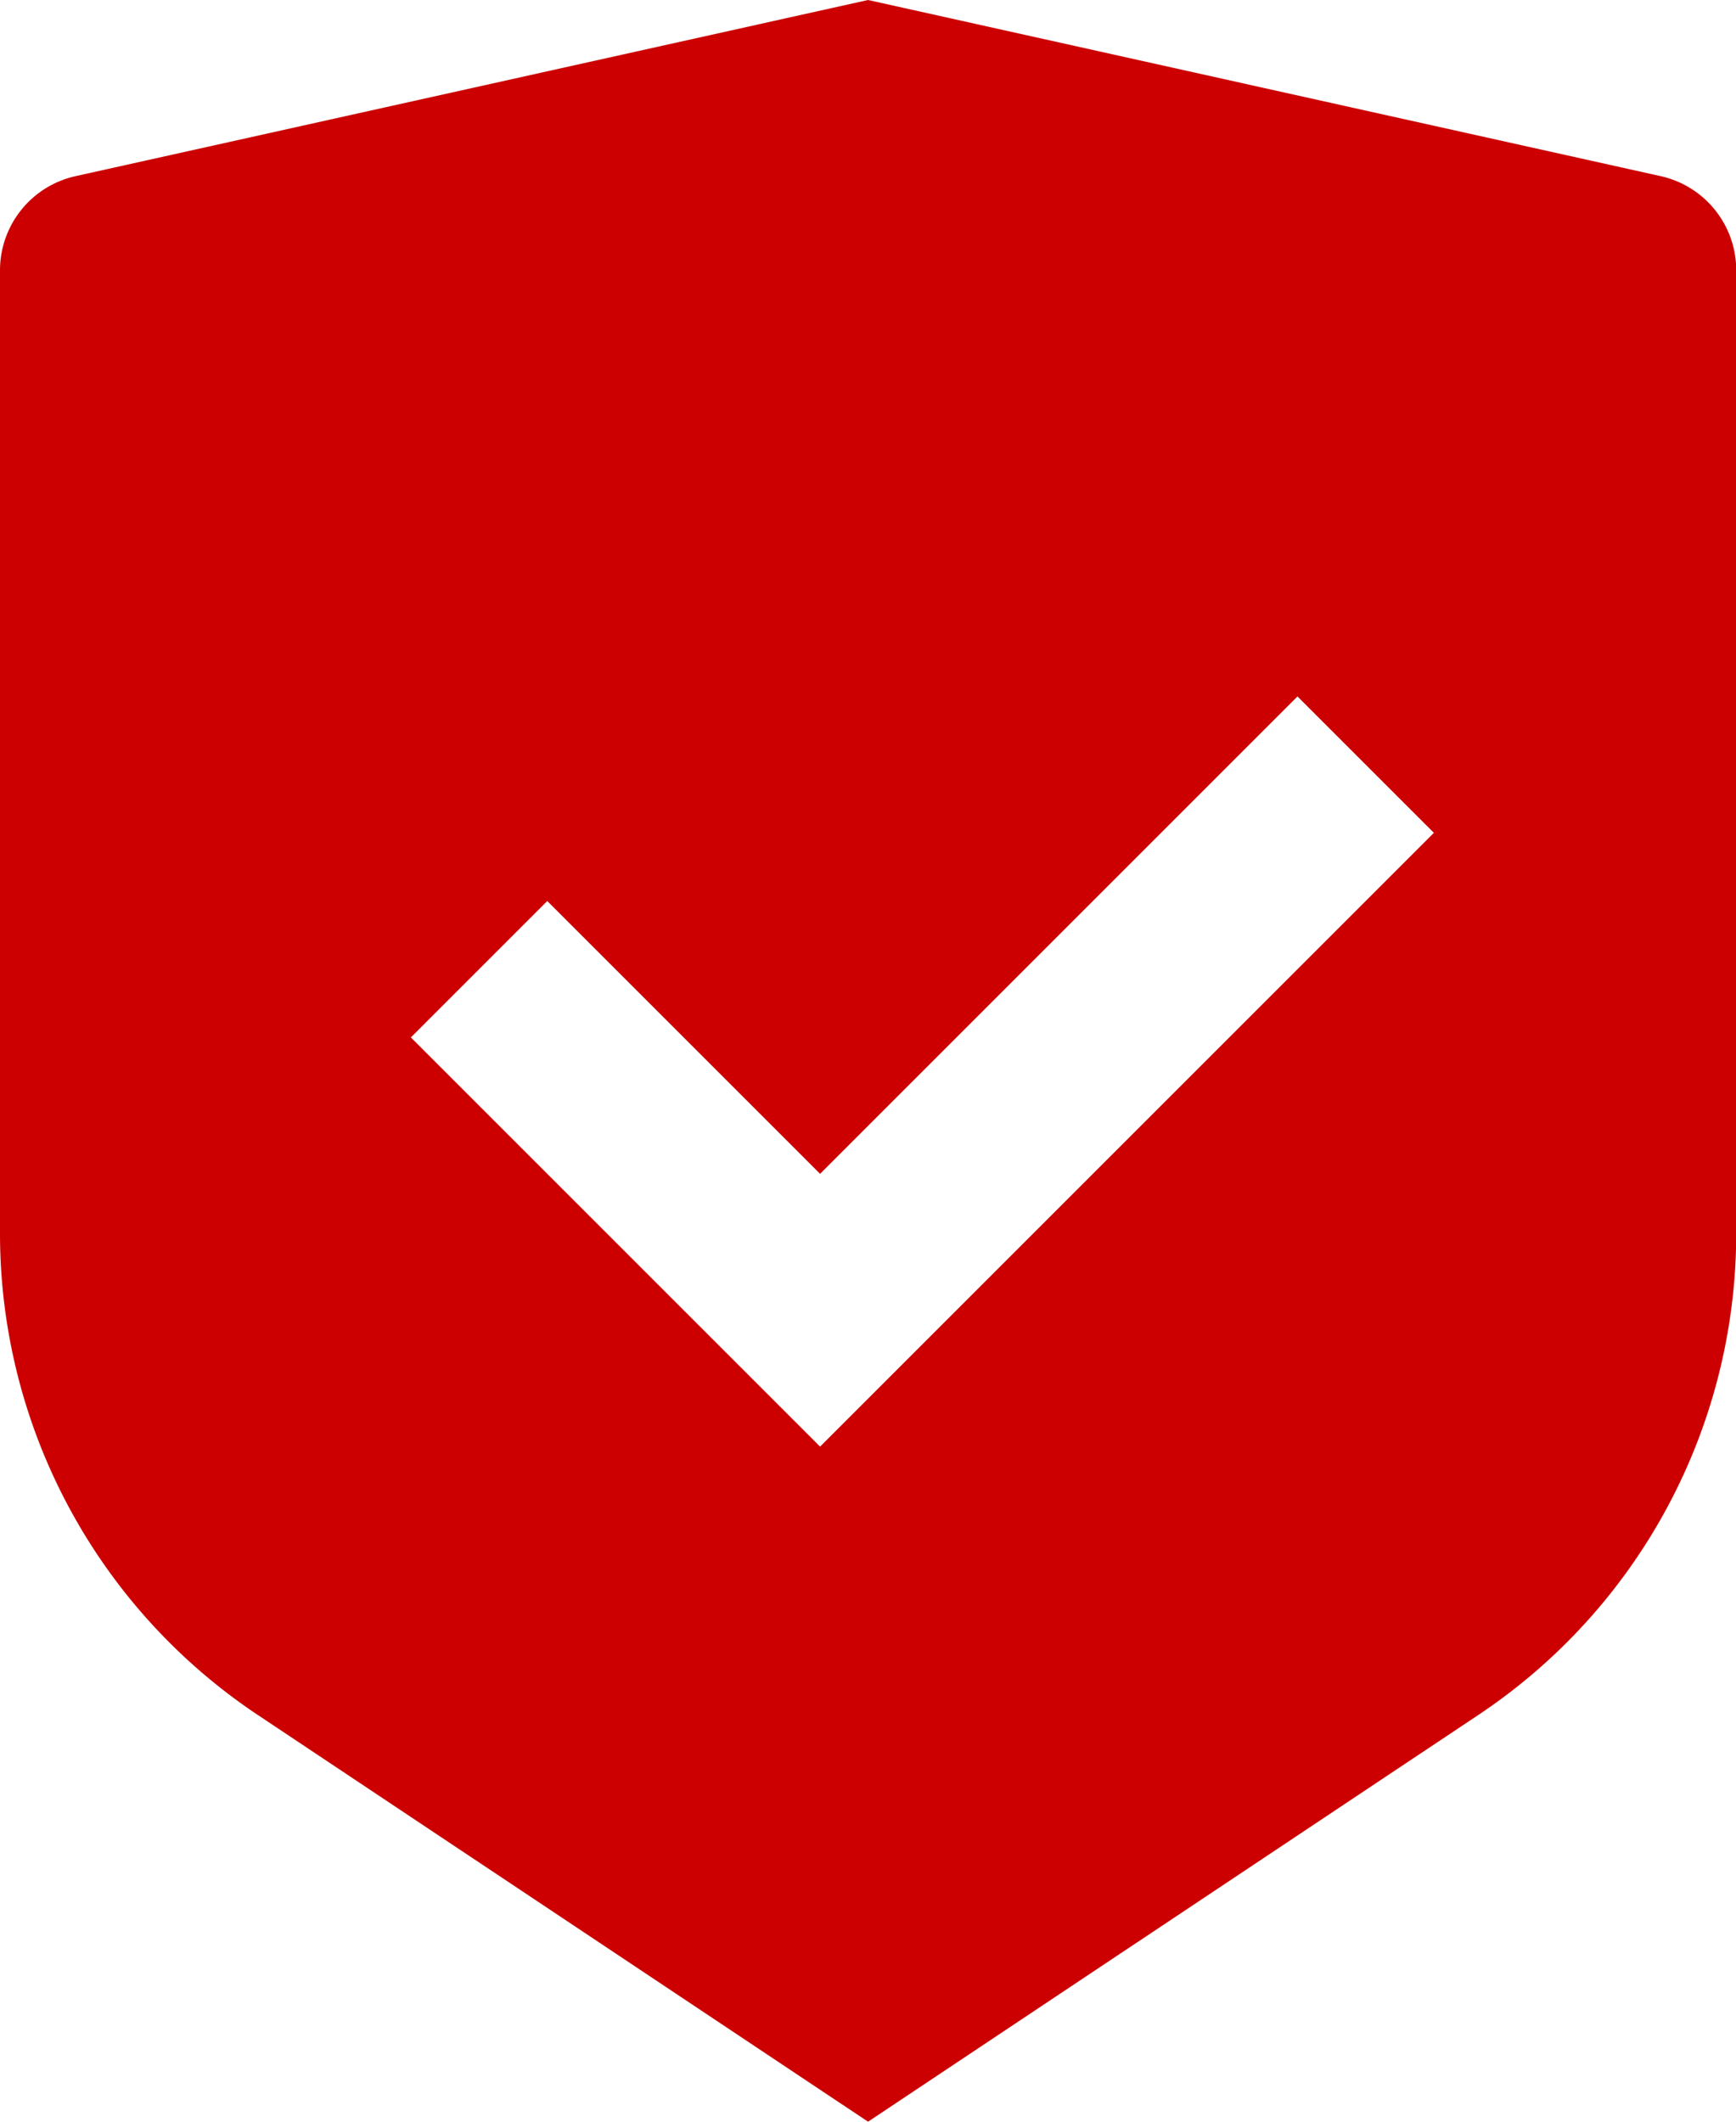 <?xml version="1.0" encoding="UTF-8"?>
<svg xmlns="http://www.w3.org/2000/svg" width="22.909" height="28">
  <path d="m11.455 0 10.457 2.324a1.273 1.273 0 0 1 1 1.242v12.71a7.636 7.636 0 0 1-3.4 6.354L11.455 28 3.4 22.631A7.636 7.636 0 0 1 0 16.277V3.566a1.273 1.273 0 0 1 1-1.242zm5.667 9.191-6.3 6.3-3.6-3.6-1.8 1.8 5.4 5.4 8.1-8.1z" fill="#c00"></path>
</svg>
